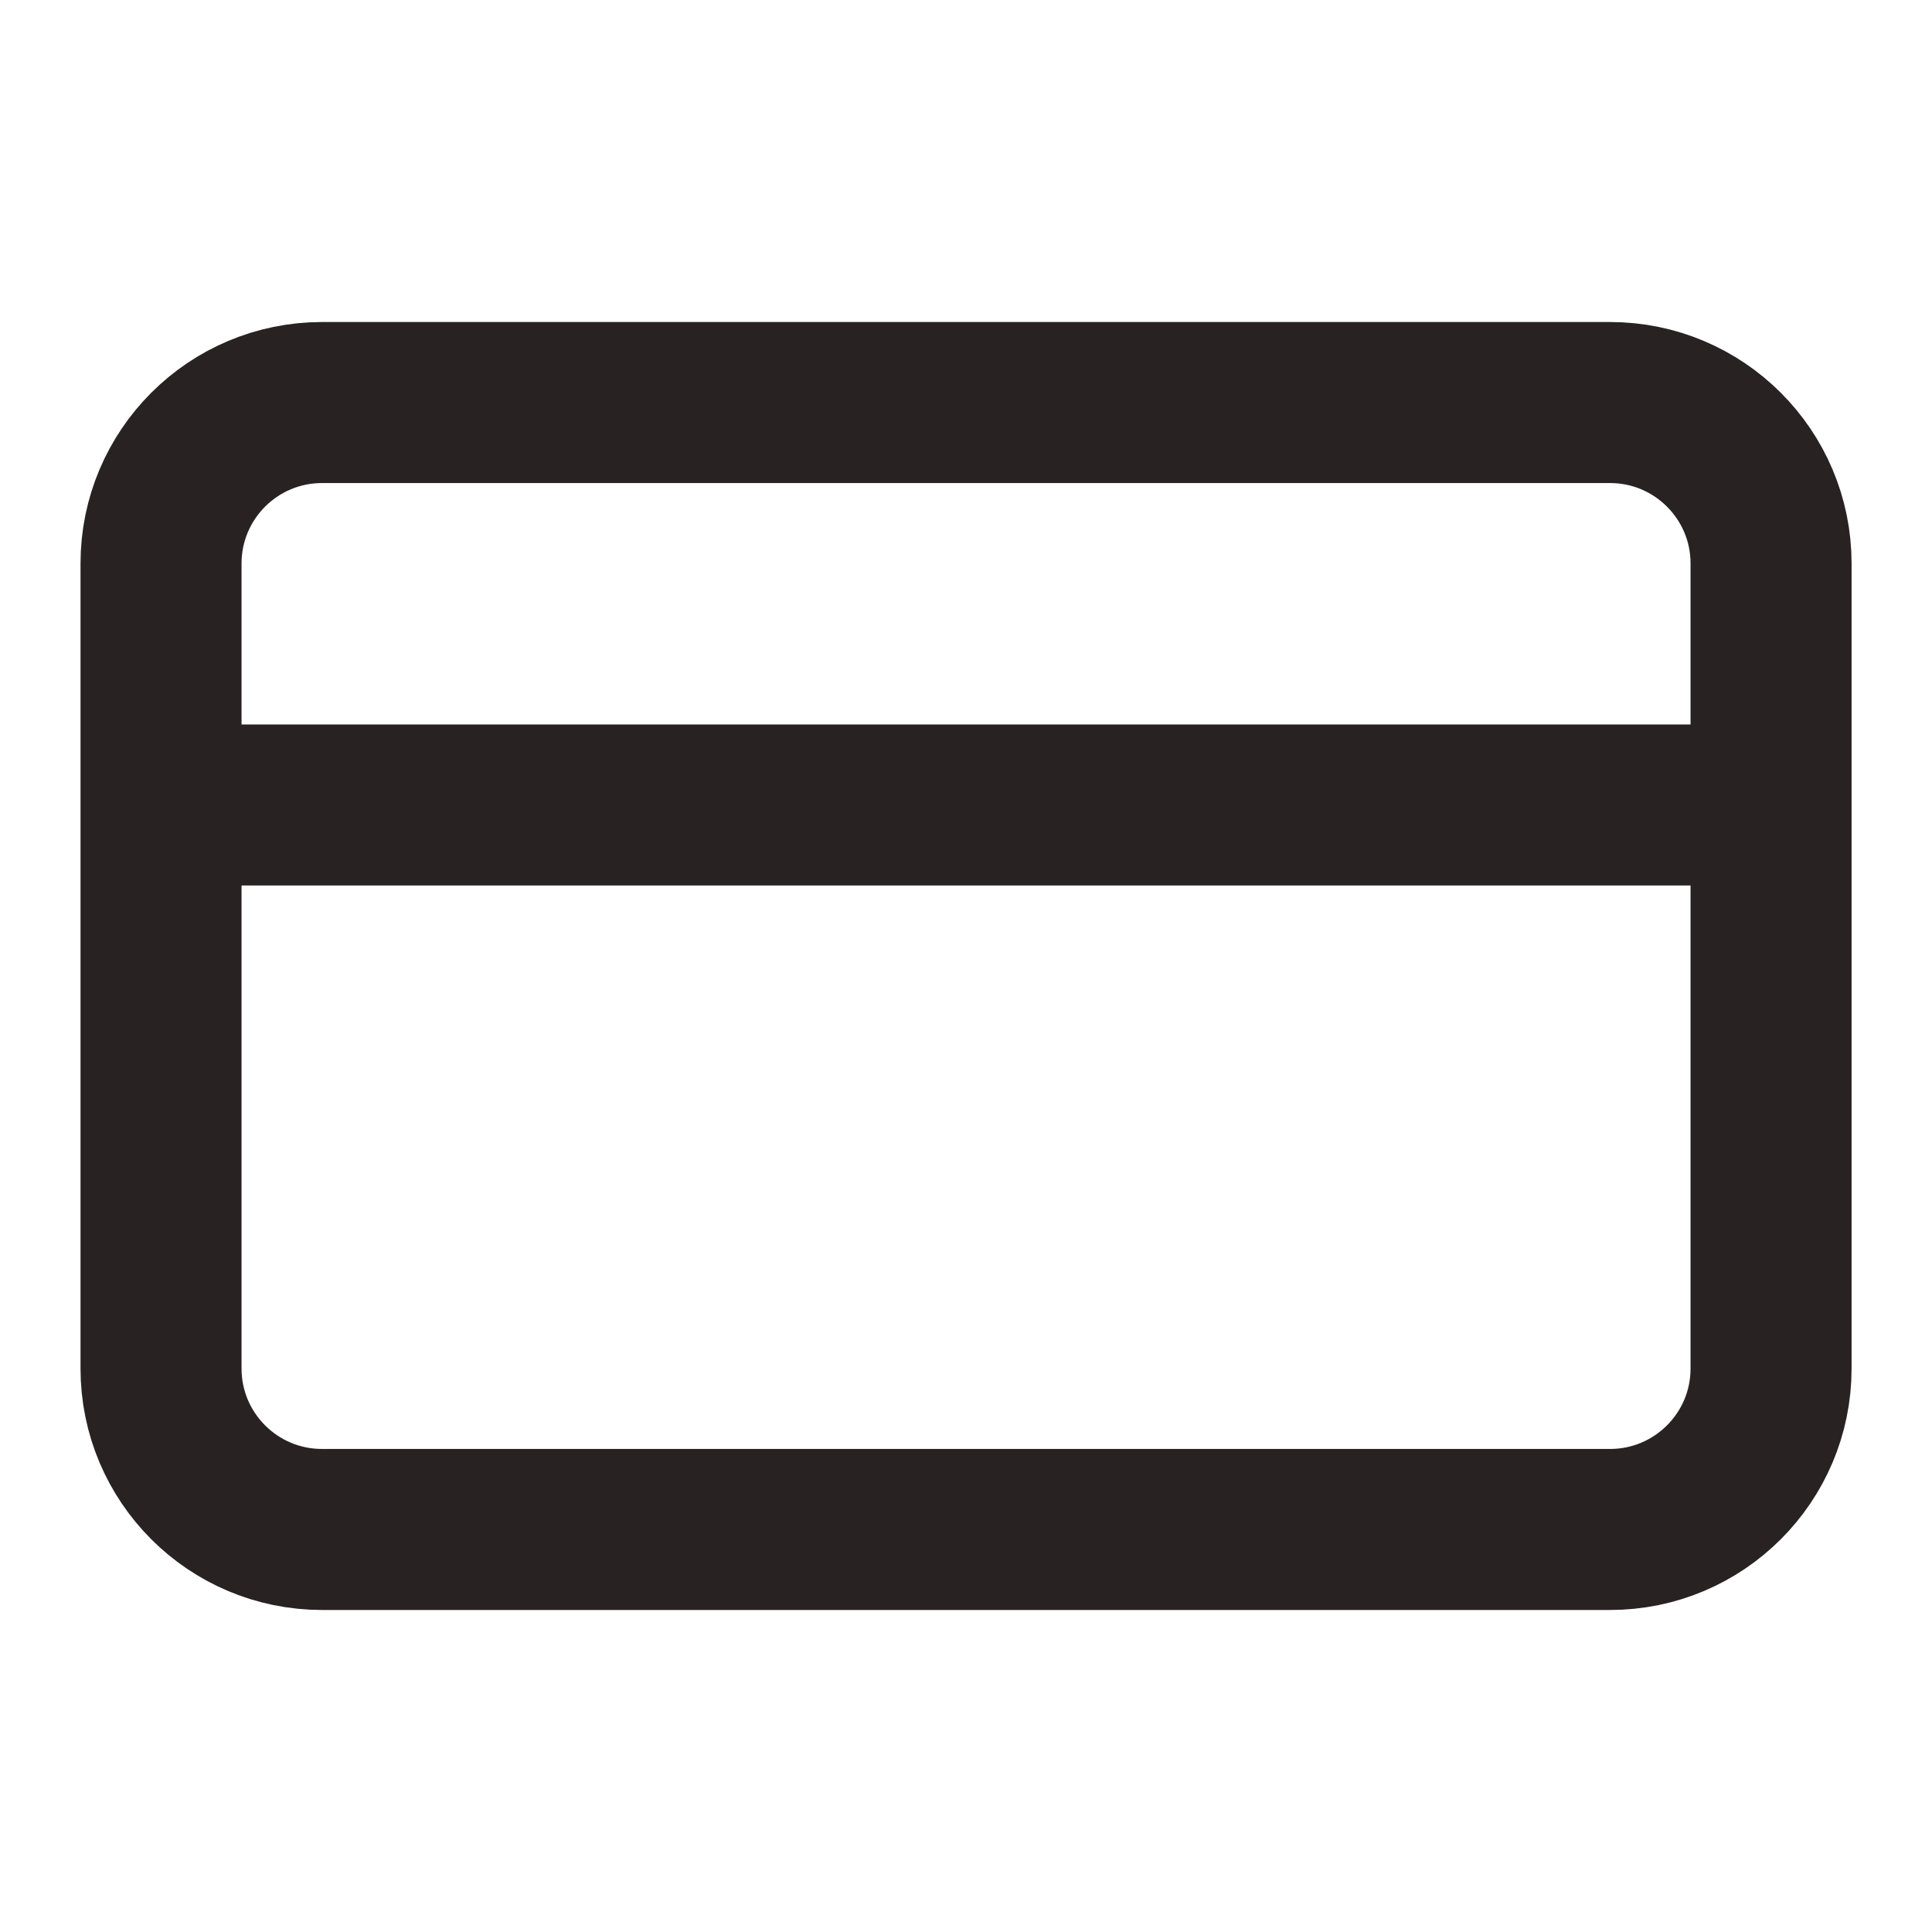 <svg width="20" height="20" viewBox="0 0 20 20" fill="none" xmlns="http://www.w3.org/2000/svg">
<path d="M1.667 8.333H18.334M3.334 4.167H16.667C17.587 4.167 18.334 4.913 18.334 5.833V14.167C18.334 15.087 17.587 15.833 16.667 15.833H3.334C2.413 15.833 1.667 15.087 1.667 14.167V5.833C1.667 4.913 2.413 4.167 3.334 4.167Z" stroke="#282322" stroke-width="1.667" stroke-linecap="round" stroke-linejoin="round"/>
</svg>
